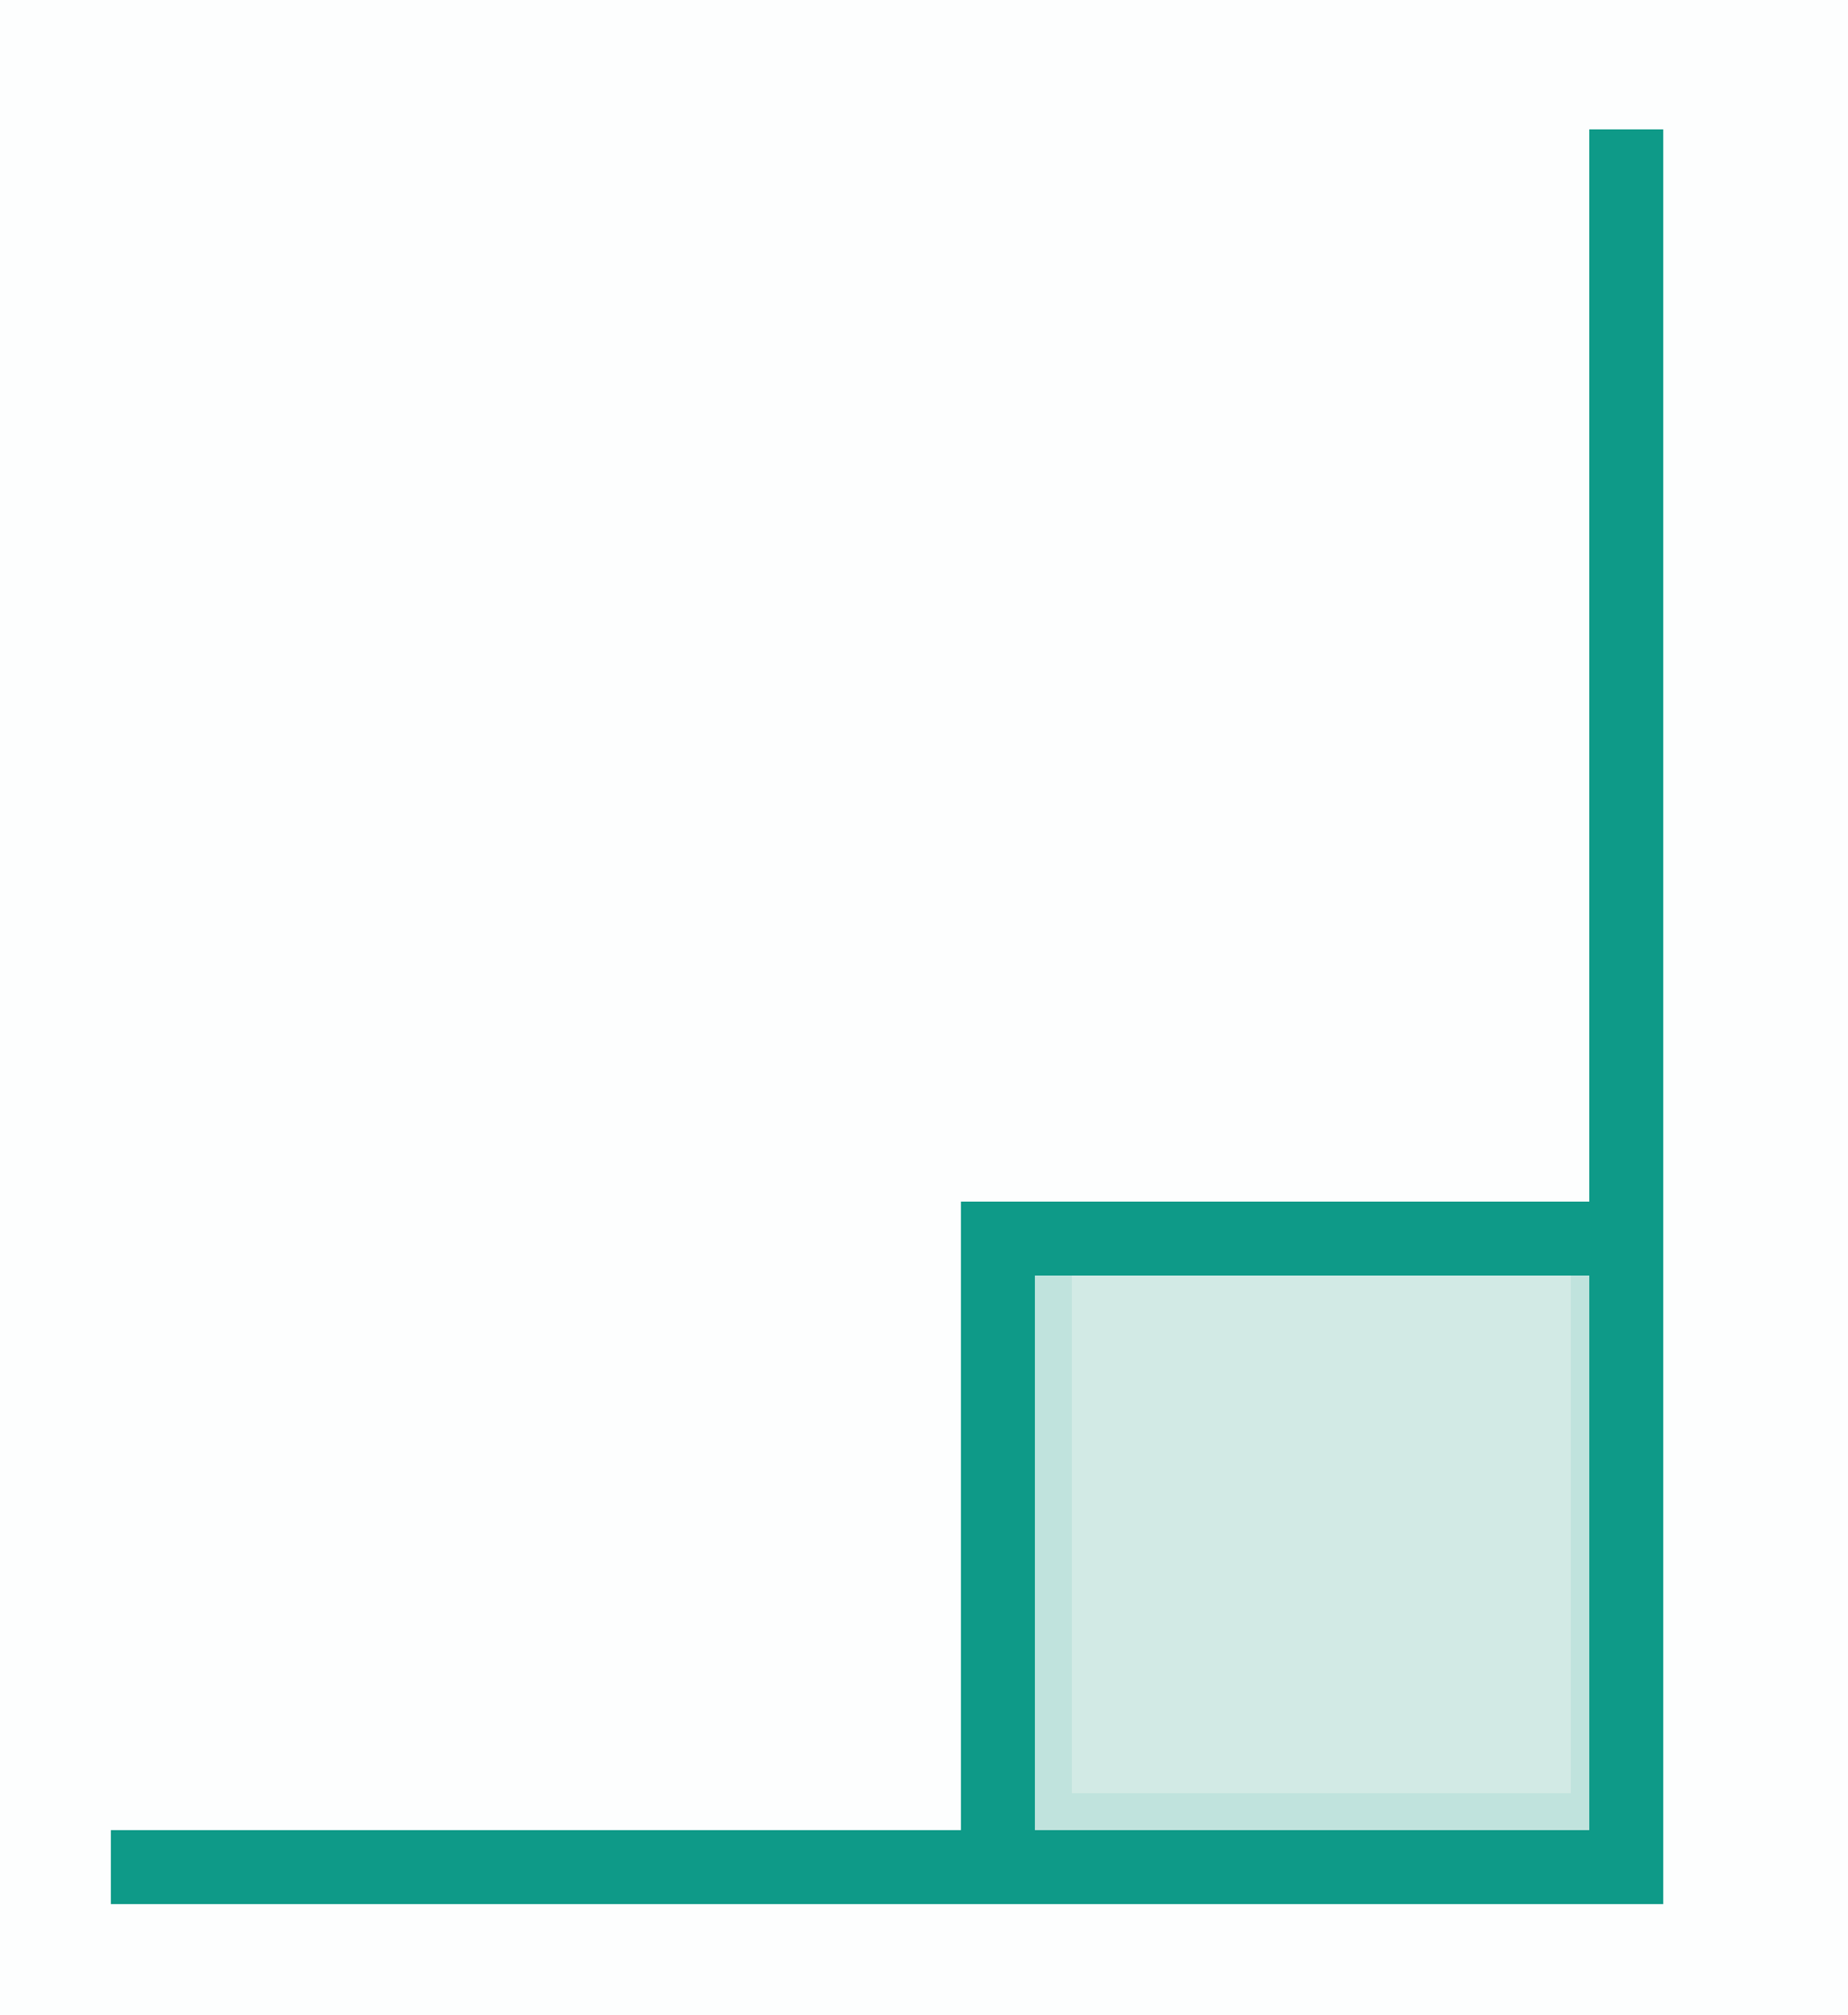<?xml version="1.0" encoding="UTF-8"?>
<svg version="1.1" xmlns="http://www.w3.org/2000/svg" width="100" height="109">
<path d="M0,0 L100,0 L100,109 L0,109 Z " fill="#FDFEFE" transform="translate(0,0)"/>
<path d="M0,0 L4,0 L4,96 L-80,96 L-80,92 L-34,92 L-34,58 L0,58 Z " fill="#0E9A88" transform="translate(86,7)"/>
<path d="M0,0 L30,0 L30,30 L0,30 Z " fill="#D2EAE5" transform="translate(56,69)"/>
<path d="M0,0 L2,0 L2,28 L29,28 L29,0 L30,0 L30,30 L0,30 Z " fill="#C0E3DD" transform="translate(56,69)"/>
</svg>
